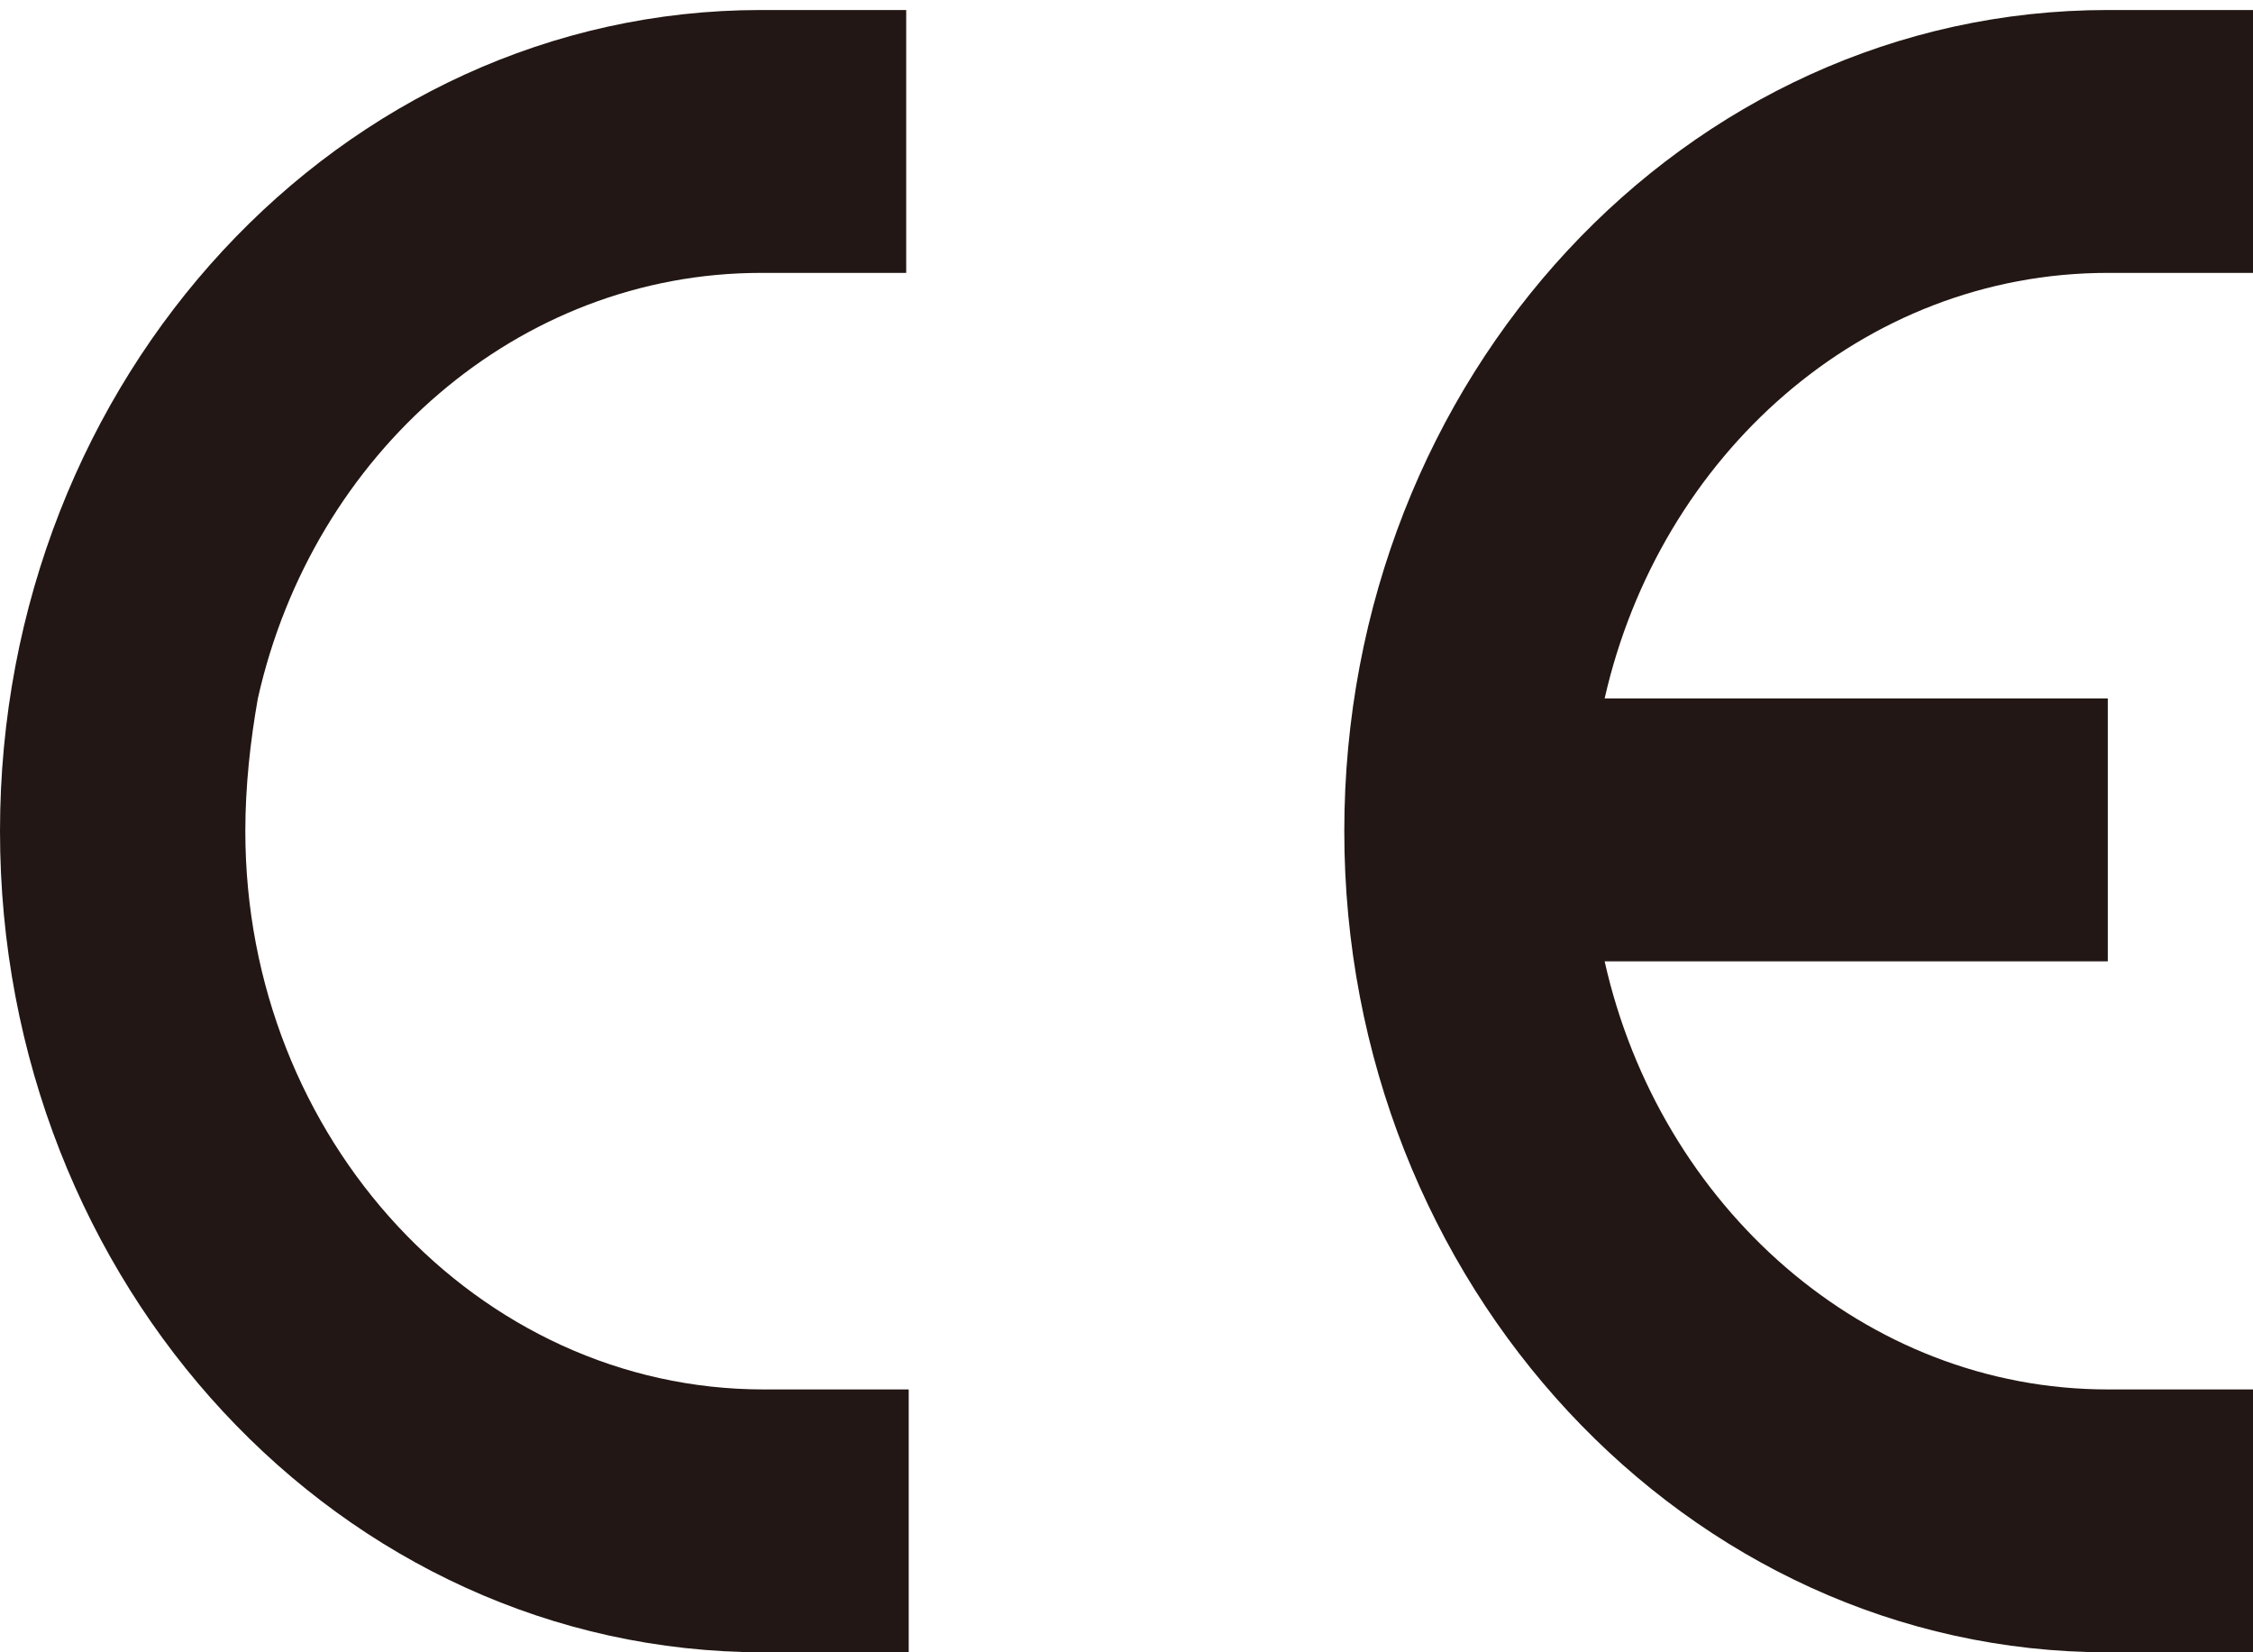 <?xml version="1.0" encoding="UTF-8" standalone="no"?>
<!-- Generator: Adobe Illustrator 25.2.3, SVG Export Plug-In . SVG Version: 6.00 Build 0)  -->

<svg
   xmlns:dc="http://purl.org/dc/elements/1.1/"
   xmlns:cc="http://creativecommons.org/ns#"
   xmlns:rdf="http://www.w3.org/1999/02/22-rdf-syntax-ns#"
   xmlns:svg="http://www.w3.org/2000/svg"
   xmlns="http://www.w3.org/2000/svg"
   xmlns:sodipodi="http://sodipodi.sourceforge.net/DTD/sodipodi-0.dtd"
   xmlns:inkscape="http://www.inkscape.org/namespaces/inkscape"
   version="1.1"
   id="レイヤー_1"
   x="0px"
   y="0px"
   viewBox="0 0 90 66"
   xml:space="preserve"
   sodipodi:docname="license_ce.svg"
   width="90"
   height="66"
   inkscape:version="0.92.5 (2060ec1f9f, 2020-04-08)"><defs
   id="defs13" /><sodipodi:namedview
   pagecolor="#ffffff"
   bordercolor="#666666"
   borderopacity="1"
   objecttolerance="10"
   gridtolerance="10"
   guidetolerance="10"
   inkscape:pageopacity="0"
   inkscape:pageshadow="2"
   inkscape:window-width="1847"
   inkscape:window-height="1058"
   id="namedview11"
   showgrid="false"
   inkscape:zoom="2.8061832"
   inkscape:cx="48.099998"
   inkscape:cy="42.049999"
   inkscape:window-x="1985"
   inkscape:window-y="-8"
   inkscape:window-maximized="1"
   inkscape:current-layer="レイヤー_1" />
<style
   type="text/css"
   id="style2">
	.st0{fill:#221714;}
	.st1{fill:#231815;}
	.st2{clip-path:url(#SVGID_2_);fill:#231815;}
</style>
<g
   id="g8"
   transform="translate(-3,-10.4)">
	<path
   class="st0"
   d="m 67.1,48.8 c 2.2,9.8 10.4,17.1 20.1,17.1 H 93 V 76.4 H 87.2 C 70.4,76.4 56.7,61.7 56.7,43.6 56.7,25.5 70.3,10.8 87.2,10.8 H 93 v 10.5 h -5.8 c -9.8,0 -17.9,7.3 -20.1,17 H 87.2 V 48.8 H 67.1"
   id="path4"
   inkscape:connector-curvature="0"
   style="fill:#221714" />
	<path
   class="st0"
   d="m 13.3,38.3 c 2.2,-9.8 10.4,-17 20.1,-17 h 5.8 V 10.8 H 33.4 C 16.6,10.8 3,25.5 3,43.6 3,61.7 16.6,76.4 33.5,76.4 h 5.8 V 65.9 h -5.8 c -11.4,0 -20.7,-10 -20.7,-22.3 0,-1.8 0.2,-3.6 0.5,-5.3"
   id="path6"
   inkscape:connector-curvature="0"
   style="fill:#221714" />
</g>
</svg>